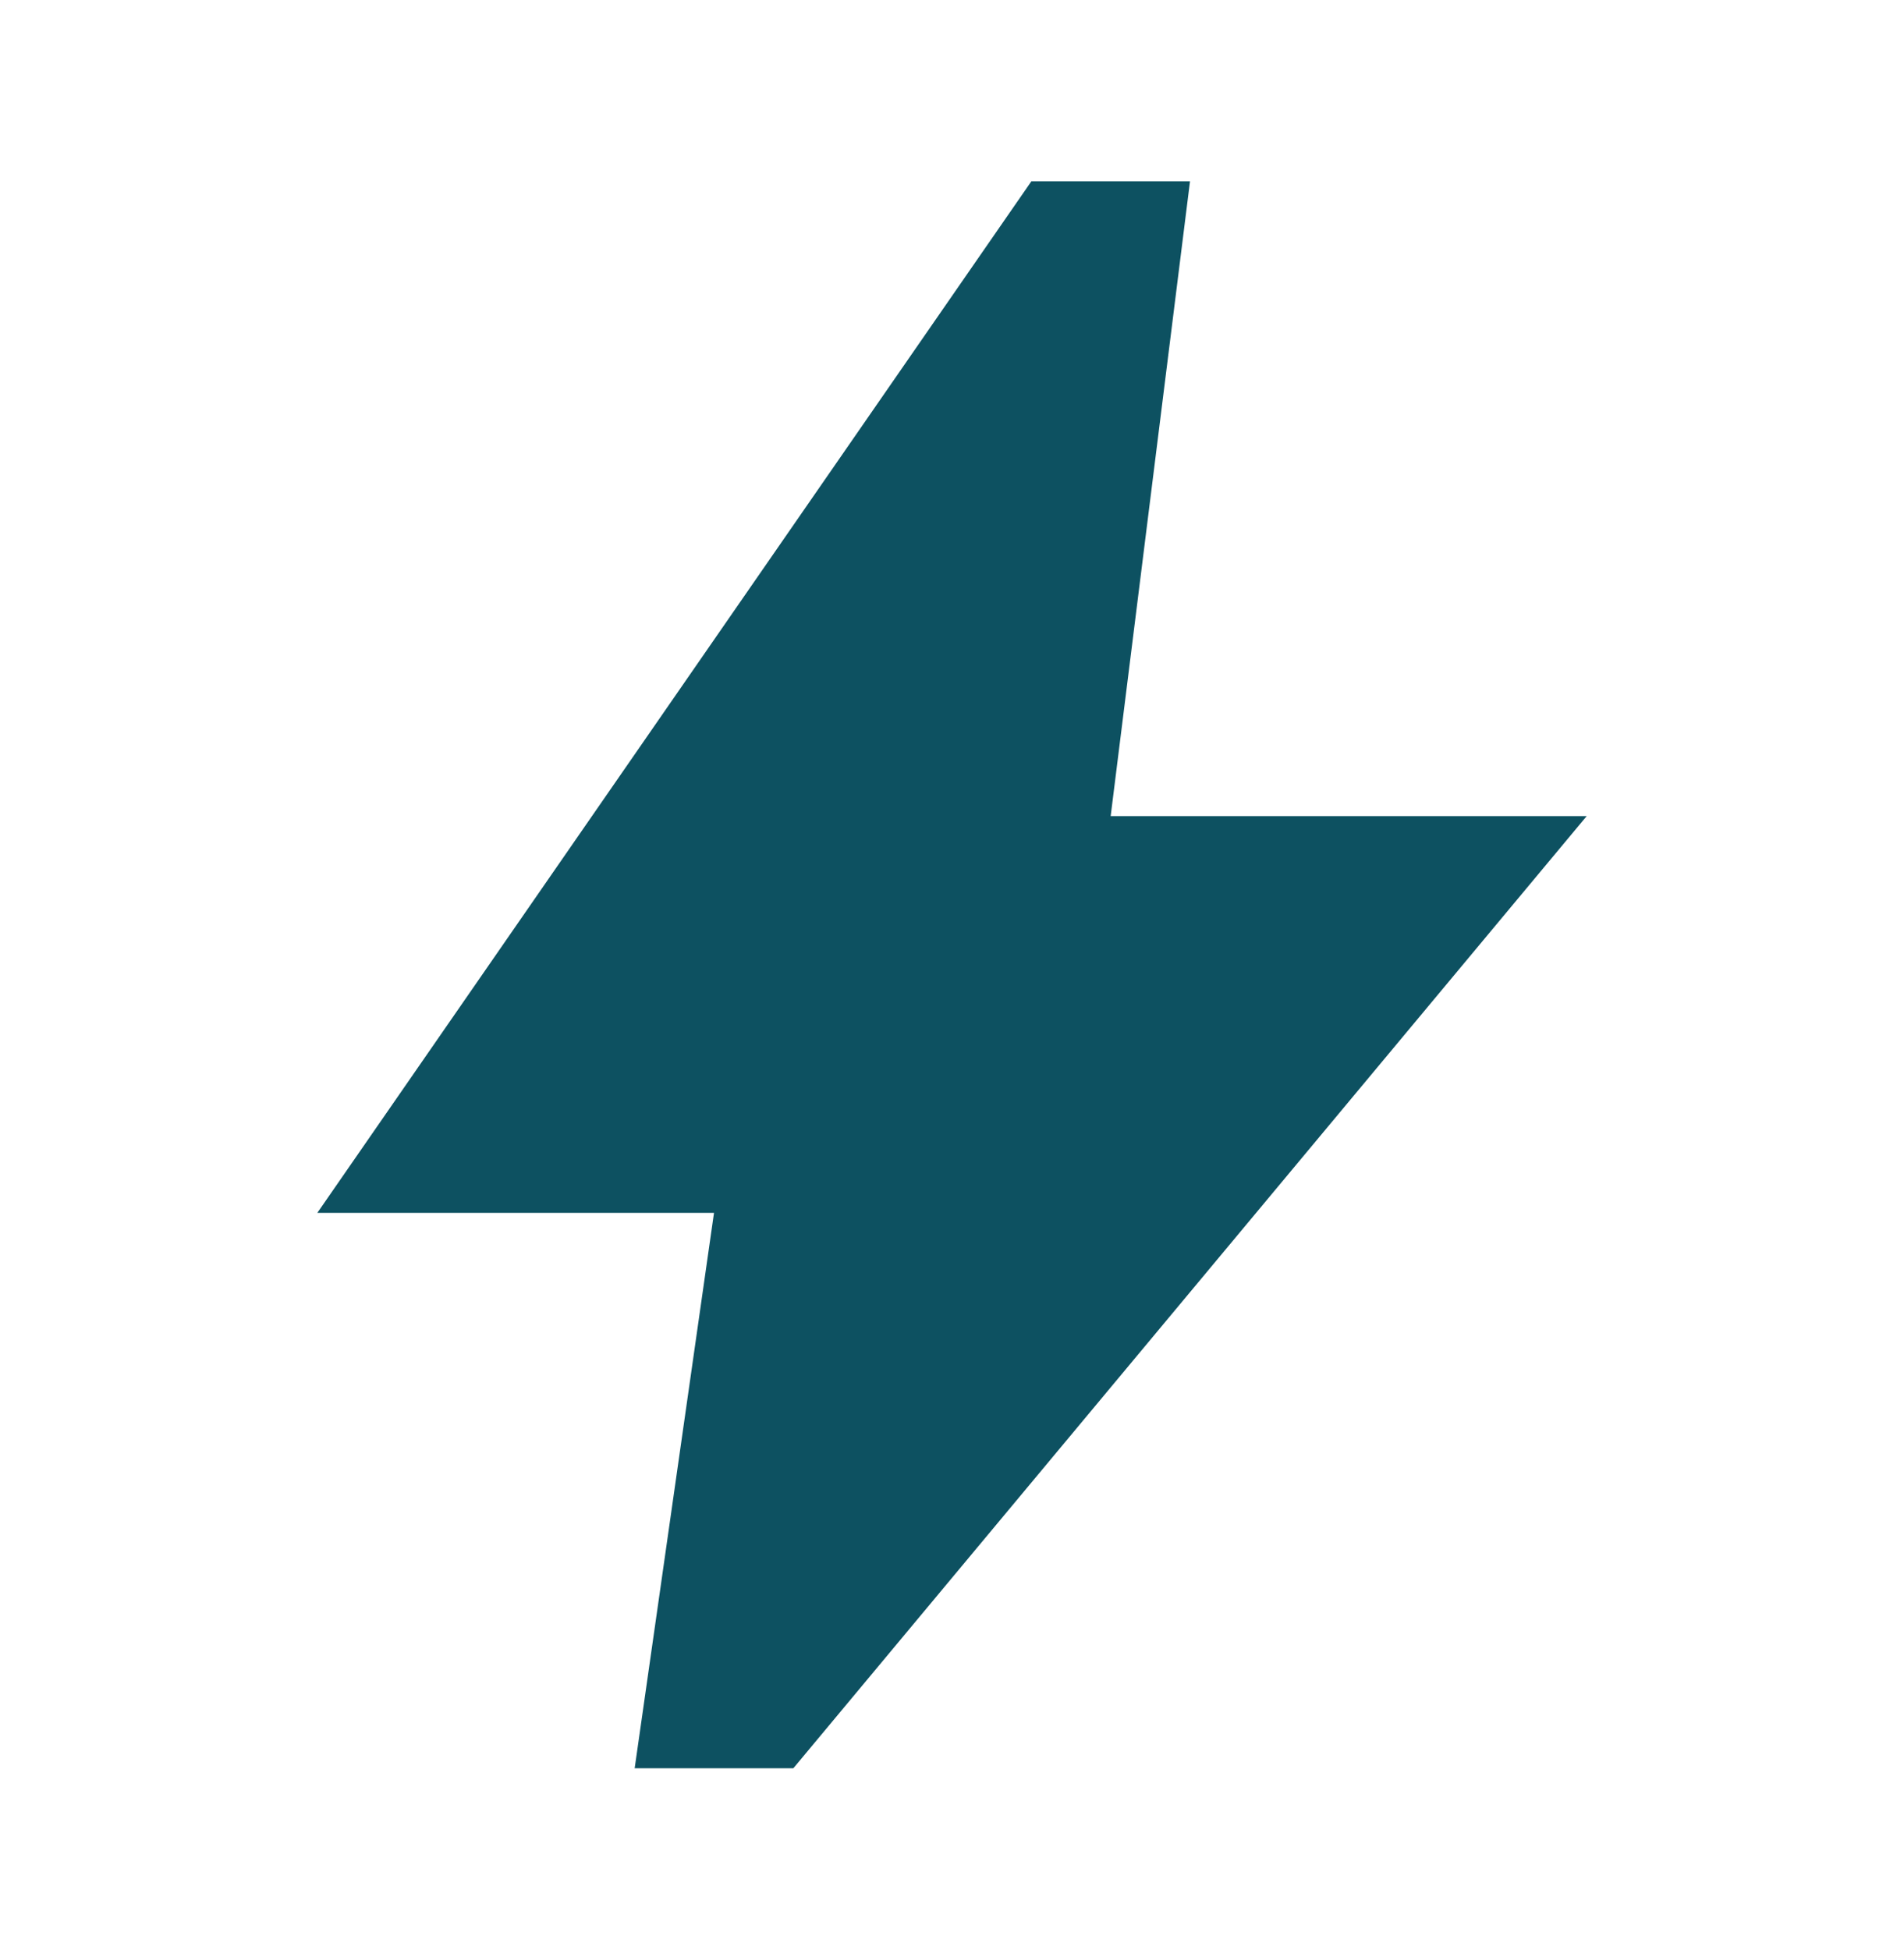 <svg xmlns="http://www.w3.org/2000/svg" width="42" height="43" viewBox="0 0 42 43" fill="none"><mask id="mask0_2001_75" style="mask-type:alpha" maskUnits="userSpaceOnUse" x="0" y="0" width="42" height="43"><rect y="0.5" width="42" height="42" fill="#D9D9D9"></rect></mask><g mask="url(#mask0_2001_75)"><path d="M14 39L15.75 26.75H7L22.75 4H26.25L24.5 18H35L17.5 39H14Z" fill="#0D5161"></path></g></svg>